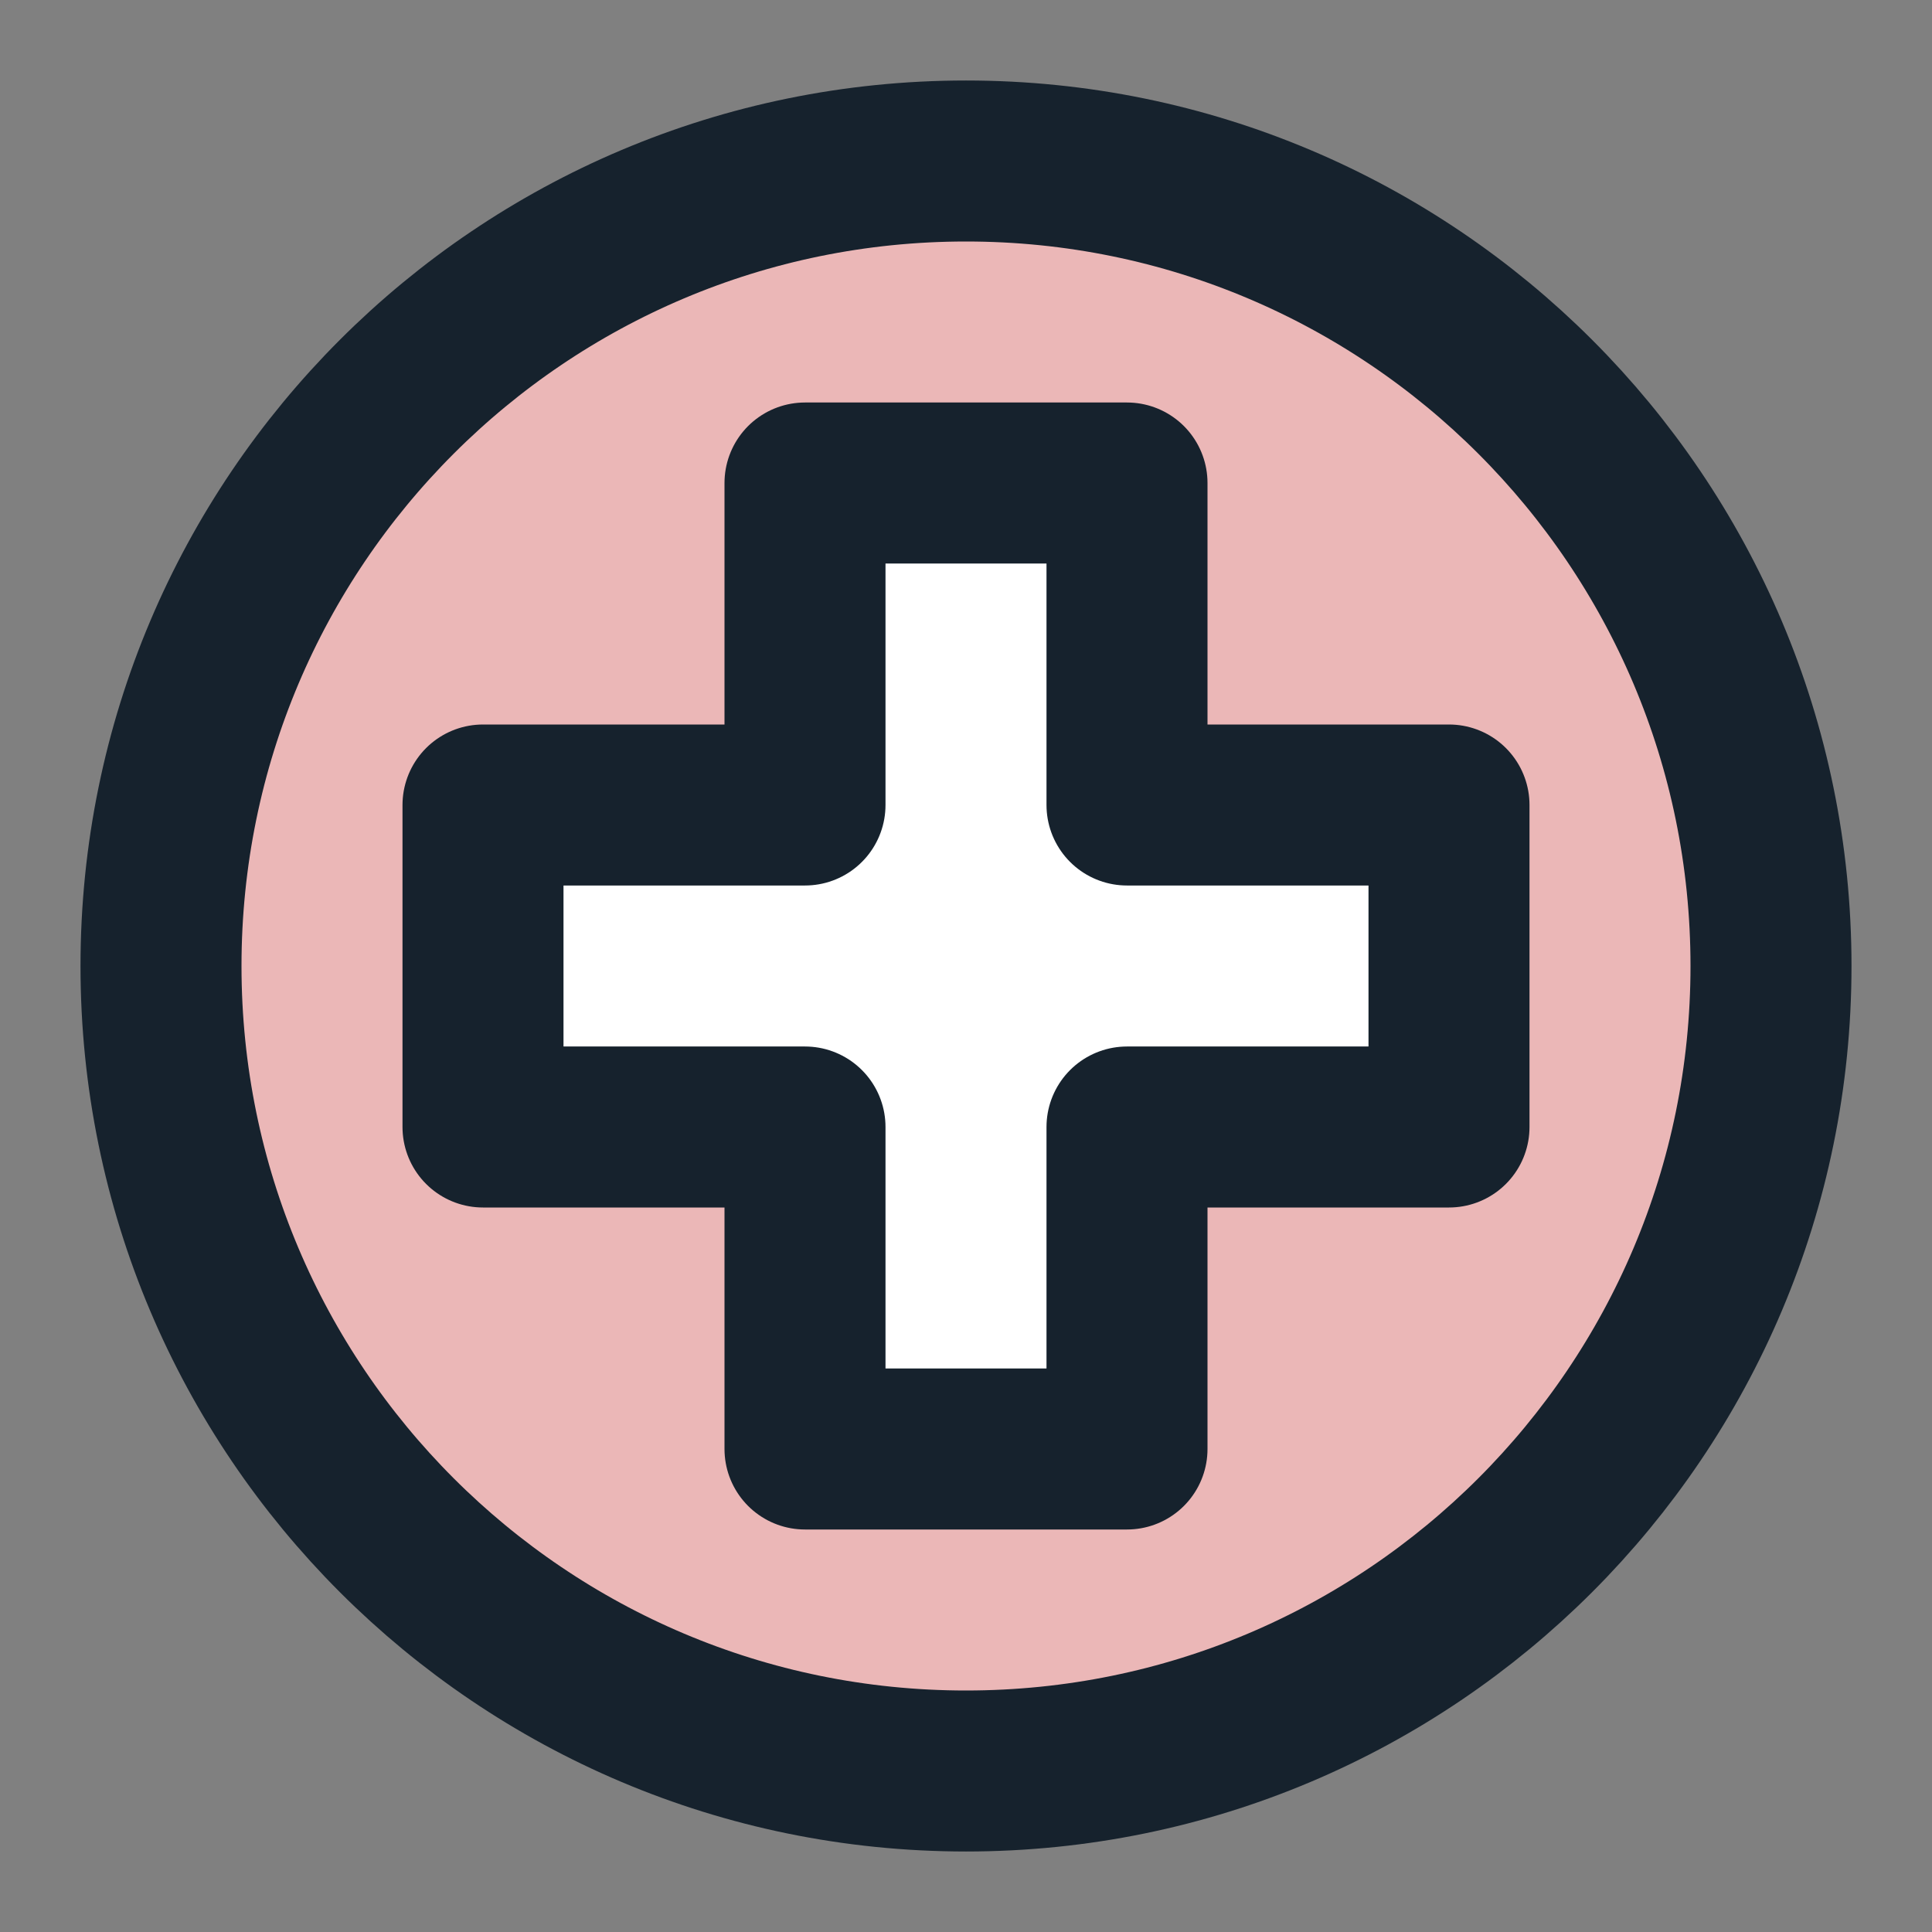 <?xml version="1.0" encoding="UTF-8"?> <svg xmlns="http://www.w3.org/2000/svg" width="48" height="48" viewBox="0 0 48 48" fill="none"><rect x="0" y="0" width="48" height="48" fill="#808080" stroke="none"/><path d="M24 44C35.046 44 44 35.046 44 24C44 12.954 35.046 4 24 4C12.954 4 4 12.954 4 24C4 35.046 12.954 44 24 44Z" fill="#EBB7B7" stroke="#16222D" stroke-width="4" stroke-linecap="round" stroke-linejoin="round"></path><path d="M20 12H28V20H36V28H28V36H20V28H12V20H20V12Z" fill="white" stroke="#16222D" stroke-width="4" stroke-linejoin="round"></path></svg> 